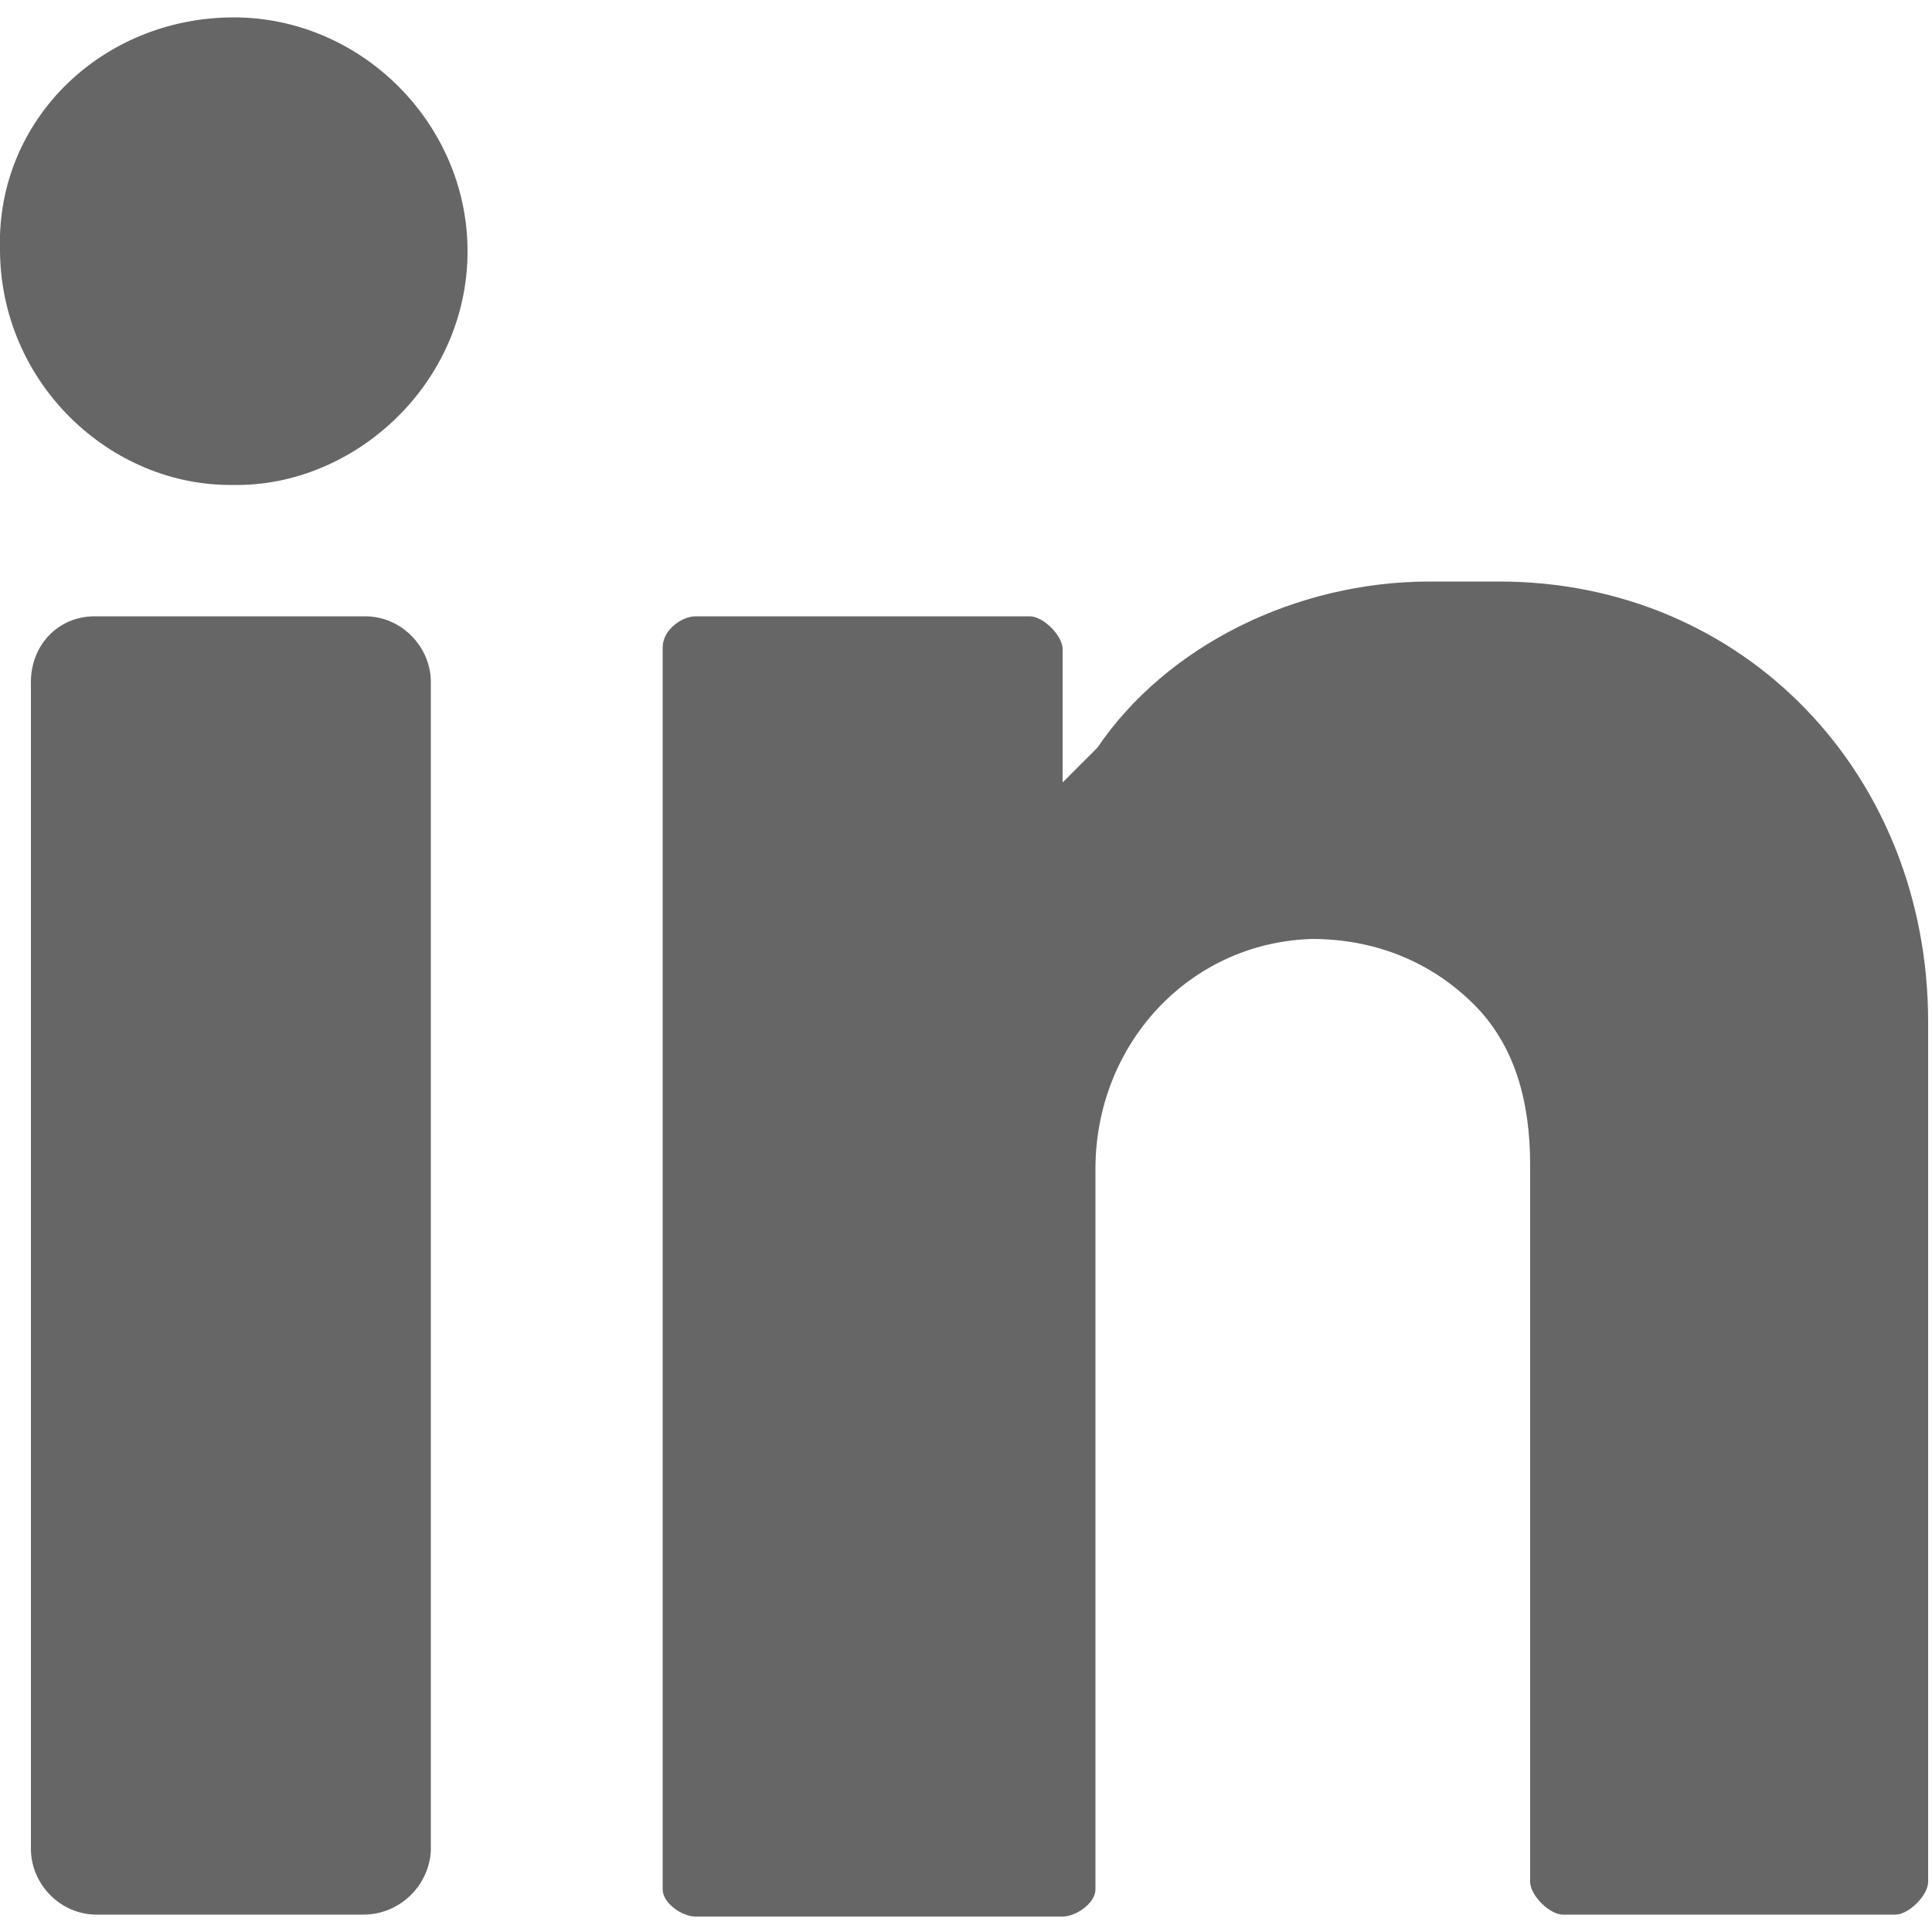 <?xml version="1.0" encoding="utf-8"?>
<!-- Generator: Adobe Illustrator 23.1.1, SVG Export Plug-In . SVG Version: 6.00 Build 0)  -->
<svg version="1.1" id="LinkedIn" xmlns="http://www.w3.org/2000/svg" xmlns:xlink="http://www.w3.org/1999/xlink" x="0px" y="0px"
	 viewBox="0 0 100 100" style="enable-background:new 0 0 100 100;" xml:space="preserve">
<style type="text/css">
	.st0{fill:#666666;}
</style>
<g transform="translate(0 -1)">
	<path class="st0" d="M12.1,1.9c6.6,0,12.1,5.5,12.1,12.1c0,6.9-5.9,12.2-12.1,12.1C5.7,26.2,0,20.8,0,13.9
		C-0.2,7.2,5.3,1.9,12.1,1.9"/>
	<path class="st0" d="M18.8,100.1H5c-1.9,0-3.4-1.6-3.4-3.4V36.3c0-1.9,1.4-3.4,3.3-3.4h14c1.9,0,3.4,1.6,3.4,3.4v60.5
		C22.2,98.6,20.7,100.1,18.8,100.1"/>
	<path class="st0" d="M99.8,53.9c0-12.8-9.5-22.8-22.2-22.8H74c-6.9,0-13.6,3.3-17.2,8.6C55.5,41,55,41.5,55,41.5v-6.9
		c0-0.7-1-1.7-1.7-1.7H36c-0.7,0-1.7,0.7-1.7,1.6v64.3c0,0.7,1,1.4,1.7,1.4h19c0.7,0,1.7-0.7,1.7-1.4V61.5c0-6.4,4.8-11.7,11.2-11.9
		c3.3,0,6.2,1.2,8.4,3.4c2.1,2.1,2.9,5,2.9,8.3v37.1c0,0.7,1,1.7,1.7,1.7h17.2c0.7,0,1.7-1,1.7-1.7V53.9L99.8,53.9z"/>
</g>
</svg>
